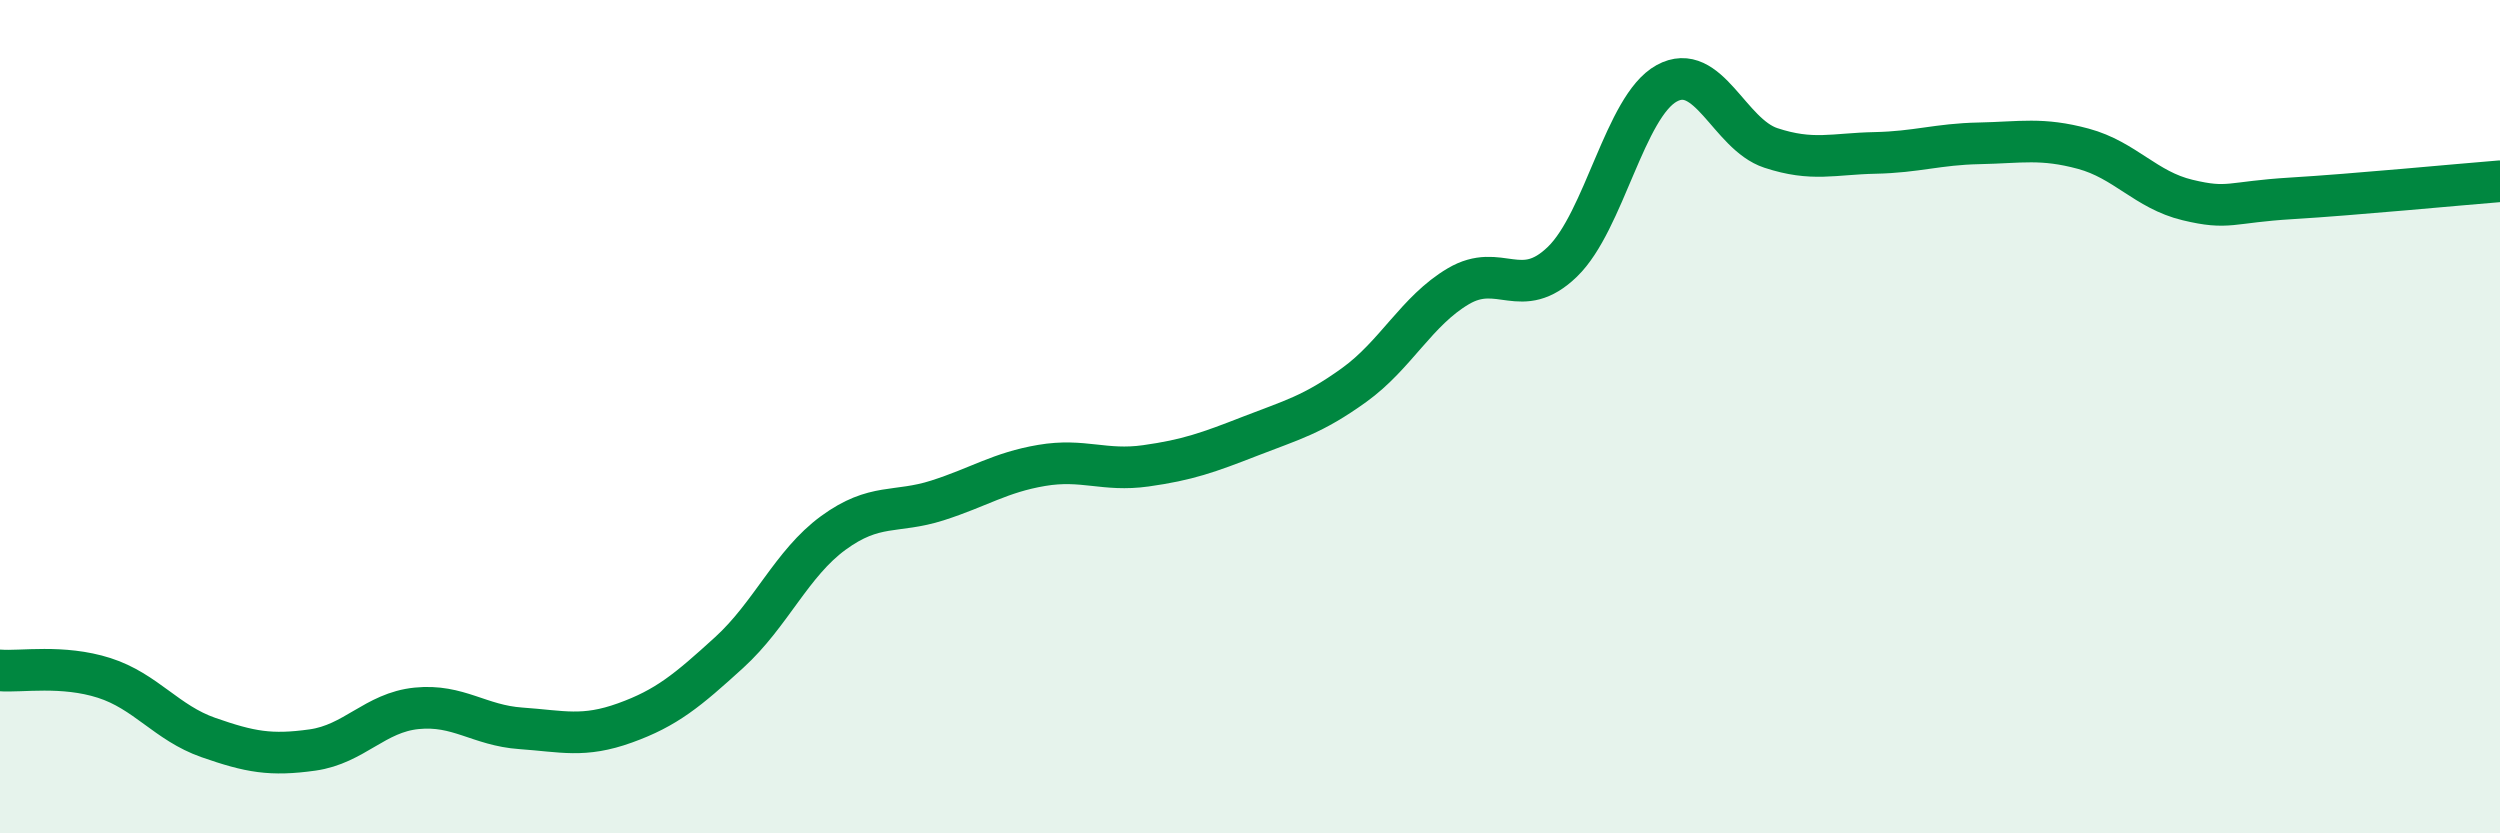
    <svg width="60" height="20" viewBox="0 0 60 20" xmlns="http://www.w3.org/2000/svg">
      <path
        d="M 0,16.09 C 0.5,16.13 1.5,15.95 2.5,16.27 C 3.5,16.59 4,17.35 5,17.7 C 6,18.05 6.5,18.14 7.5,18 C 8.5,17.86 9,17.1 10,17 C 11,16.9 11.5,17.41 12.5,17.48 C 13.5,17.55 14,17.71 15,17.35 C 16,16.99 16.5,16.57 17.5,15.66 C 18.5,14.75 19,13.52 20,12.79 C 21,12.06 21.5,12.33 22.5,12.01 C 23.5,11.69 24,11.34 25,11.17 C 26,11 26.5,11.32 27.5,11.18 C 28.5,11.04 29,10.86 30,10.47 C 31,10.08 31.5,9.96 32.5,9.24 C 33.5,8.52 34,7.46 35,6.87 C 36,6.28 36.5,7.25 37.5,6.28 C 38.5,5.31 39,2.55 40,2 C 41,1.45 41.5,3.22 42.5,3.55 C 43.5,3.88 44,3.69 45,3.67 C 46,3.65 46.5,3.46 47.5,3.44 C 48.5,3.42 49,3.3 50,3.57 C 51,3.84 51.5,4.56 52.5,4.8 C 53.5,5.04 53.5,4.85 55,4.76 C 56.5,4.67 59,4.43 60,4.35L60 20L0 20Z"
        fill="#008740"
        opacity="0.1"
        stroke-linecap="round"
        stroke-linejoin="round"
      />
      <path
        d="M 0,16.09 C 0.5,16.13 1.5,15.95 2.5,16.27 C 3.5,16.59 4,17.35 5,17.7 C 6,18.05 6.5,18.14 7.5,18 C 8.5,17.86 9,17.1 10,17 C 11,16.9 11.5,17.41 12.5,17.48 C 13.5,17.55 14,17.71 15,17.35 C 16,16.99 16.5,16.57 17.5,15.66 C 18.5,14.75 19,13.52 20,12.79 C 21,12.06 21.5,12.33 22.5,12.01 C 23.5,11.69 24,11.34 25,11.17 C 26,11 26.5,11.32 27.5,11.18 C 28.5,11.04 29,10.86 30,10.47 C 31,10.08 31.5,9.96 32.5,9.24 C 33.5,8.52 34,7.46 35,6.87 C 36,6.28 36.5,7.25 37.5,6.28 C 38.5,5.31 39,2.55 40,2 C 41,1.45 41.5,3.22 42.5,3.55 C 43.5,3.88 44,3.69 45,3.67 C 46,3.65 46.5,3.46 47.5,3.44 C 48.5,3.42 49,3.3 50,3.57 C 51,3.84 51.5,4.56 52.5,4.8 C 53.5,5.04 53.5,4.85 55,4.76 C 56.5,4.67 59,4.43 60,4.35"
        stroke="#008740"
        stroke-width="1"
        fill="none"
        stroke-linecap="round"
        stroke-linejoin="round"
      />
    </svg>
  